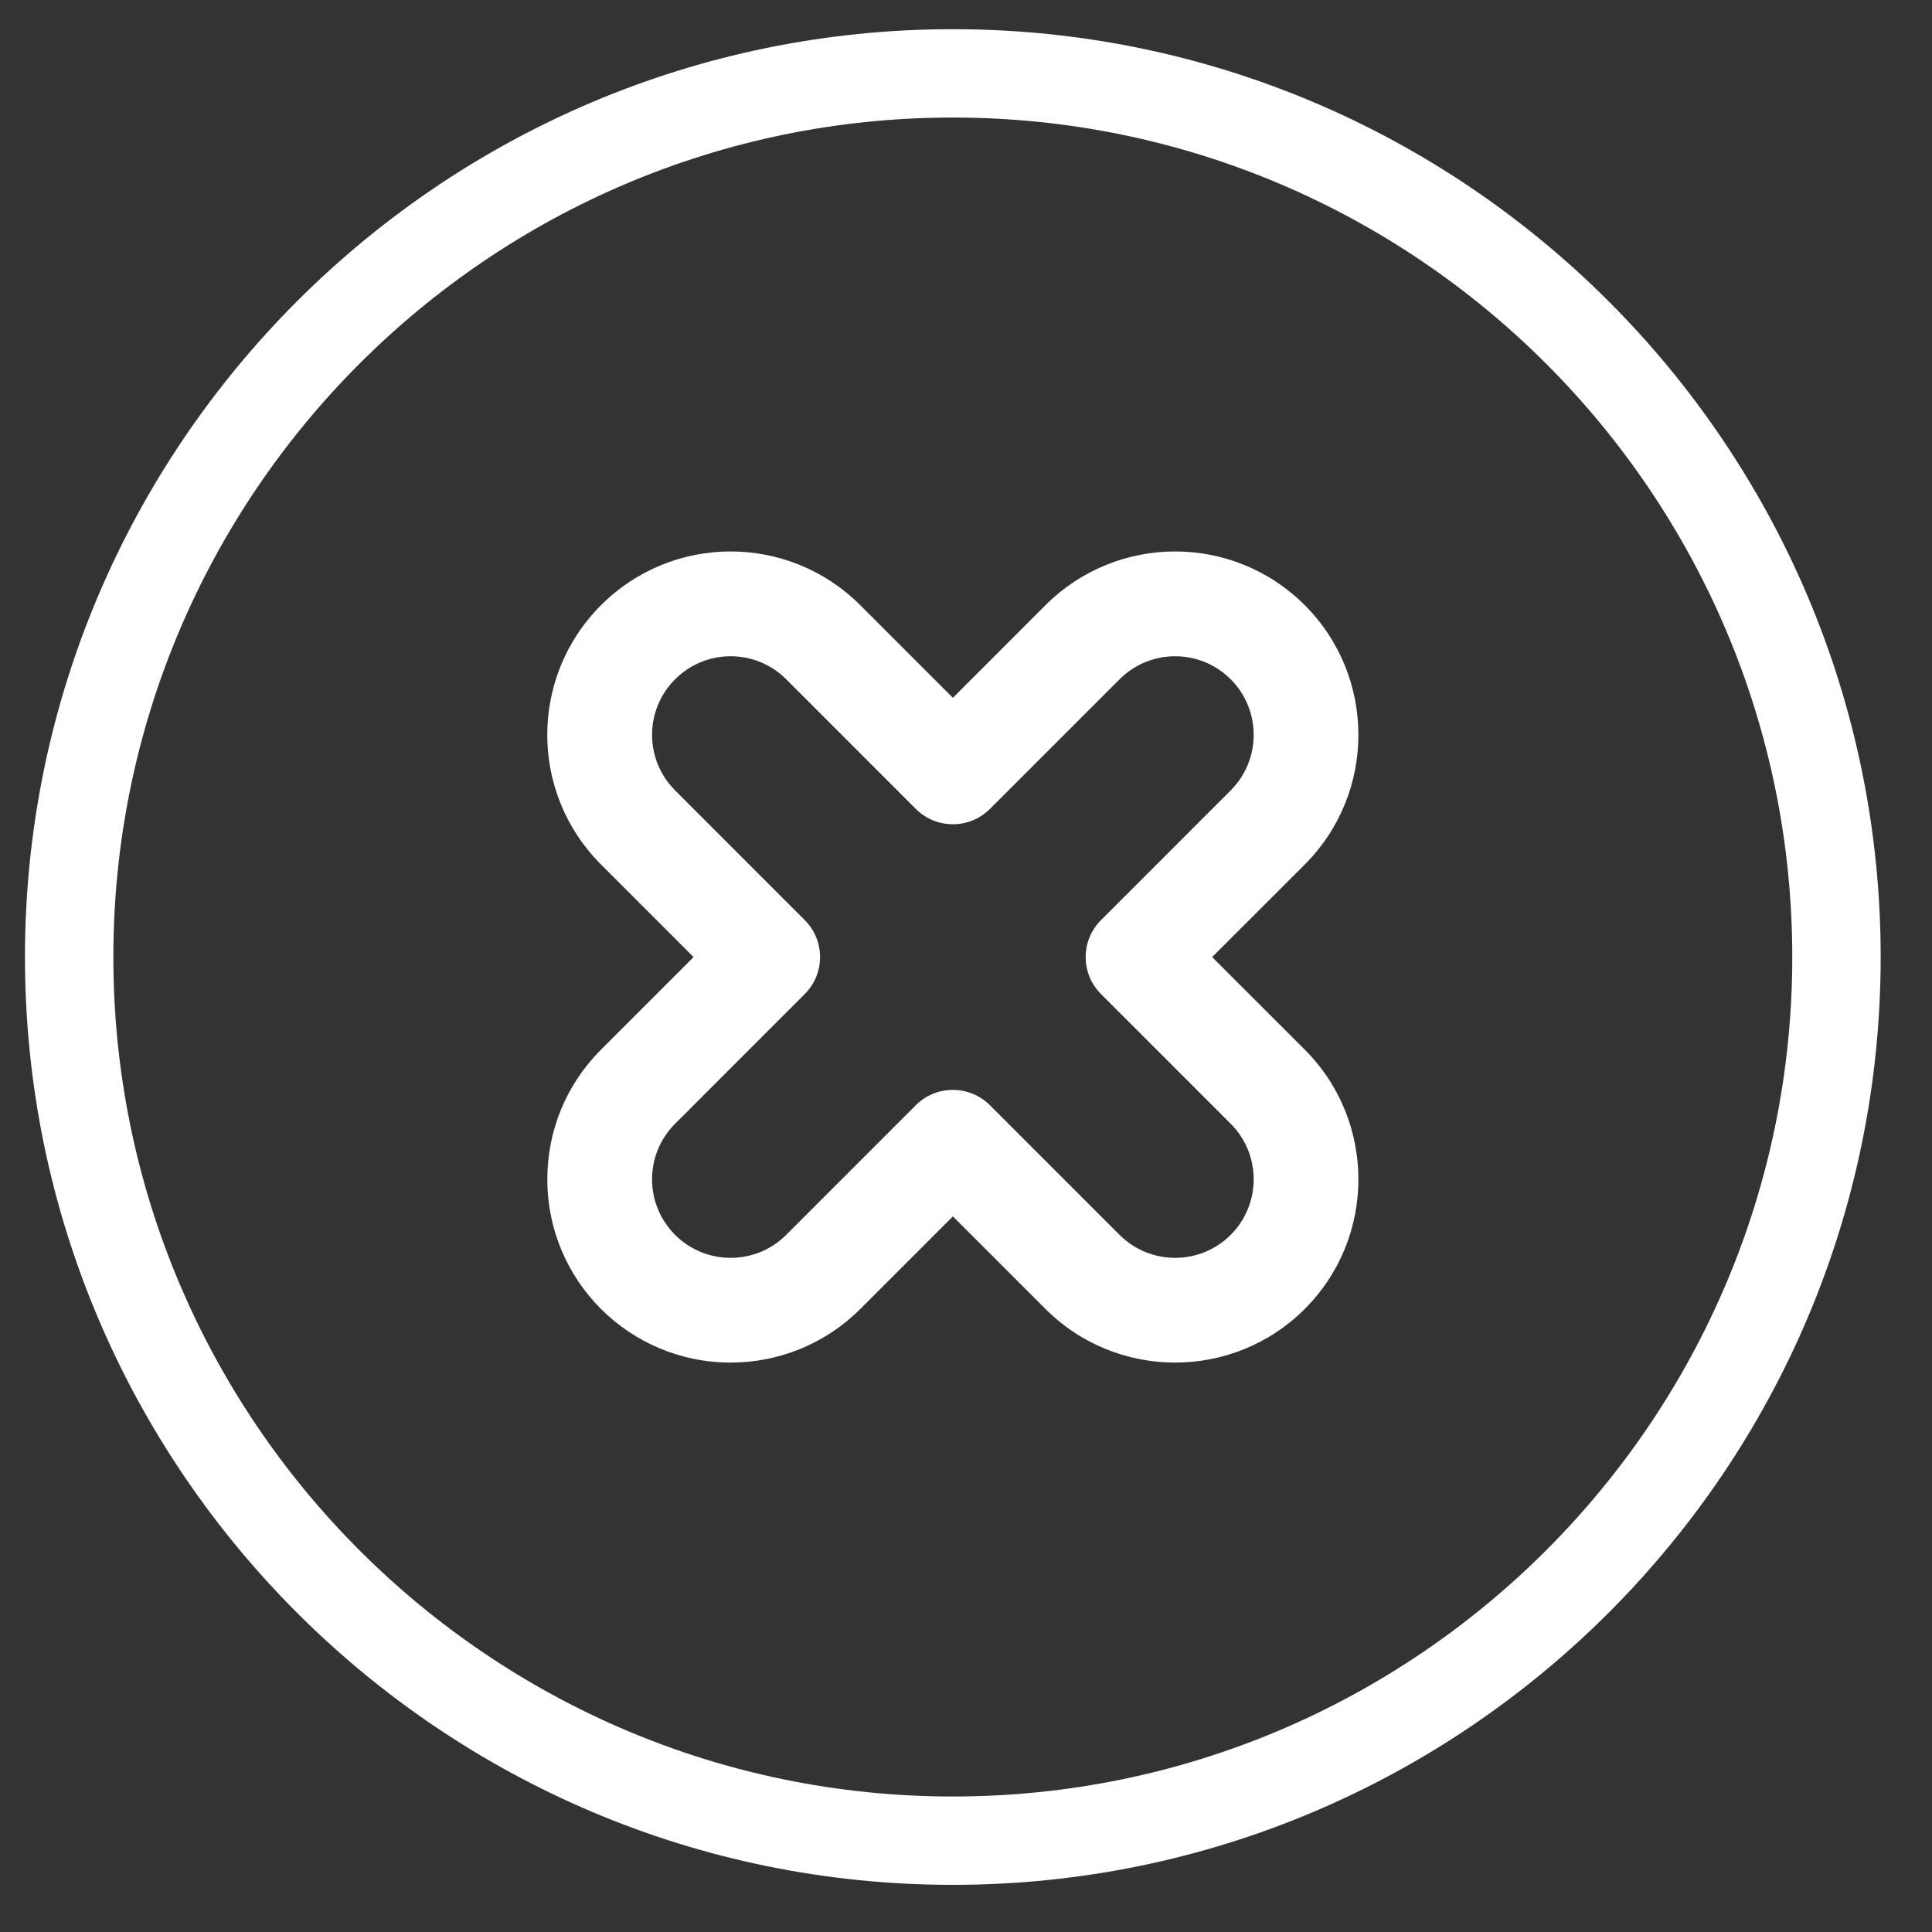 <svg xmlns="http://www.w3.org/2000/svg" width="37" height="37" viewBox="0 0 37 37" fill="none"><rect x="0" y="0" width="37" height="37" fill="#333333" stroke="none"/><path d="M24.988 11.59C23.616 10.218 21.395 10.218 20.022 11.59L18.249 13.364L16.475 11.59C15.103 10.218 12.882 10.218 11.51 11.59C10.138 12.962 10.137 15.183 11.51 16.556L13.283 18.329L11.51 20.102C10.847 20.766 10.482 21.647 10.482 22.585C10.482 24.534 12.06 26.095 13.993 26.095C14.892 26.095 15.791 25.752 16.476 25.068L18.249 23.295L20.022 25.068C21.391 26.437 23.619 26.437 24.988 25.068C26.357 23.699 26.357 21.471 24.988 20.102L23.214 18.329L24.988 16.556C26.357 15.187 26.357 12.959 24.988 11.59ZM23.569 15.137L21.086 17.62C20.694 18.011 20.694 18.647 21.086 19.038L23.569 21.521C24.156 22.108 24.156 23.062 23.569 23.649C22.982 24.236 22.027 24.236 21.441 23.649L18.958 21.166C18.566 20.775 17.931 20.775 17.539 21.166L15.057 23.649C14.47 24.236 13.515 24.236 12.929 23.649C12.341 23.061 12.34 22.109 12.929 21.521L15.411 19.038C15.803 18.647 15.803 18.012 15.411 17.62L12.929 15.137C12.341 14.549 12.341 13.597 12.929 13.009C13.517 12.421 14.468 12.421 15.057 13.009L17.539 15.492C17.931 15.883 18.566 15.883 18.958 15.492L21.441 13.009C22.029 12.421 22.981 12.421 23.569 13.009C24.156 13.596 24.156 14.55 23.569 15.137Z" fill="white"></path><path d="M36.017 18.328C36.017 8.53 28.046 0.559 18.247 0.559C8.45 0.559 0.478 8.53 0.478 18.328C0.478 28.126 8.45 36.097 18.247 36.097C28.046 36.097 36.017 28.126 36.017 18.328ZM18.247 34.405C9.383 34.405 2.171 27.193 2.171 18.328C2.171 9.463 9.383 2.251 18.247 2.251C27.112 2.251 34.324 9.463 34.324 18.328C34.324 27.193 27.112 34.405 18.247 34.405Z" fill="white"></path></svg>